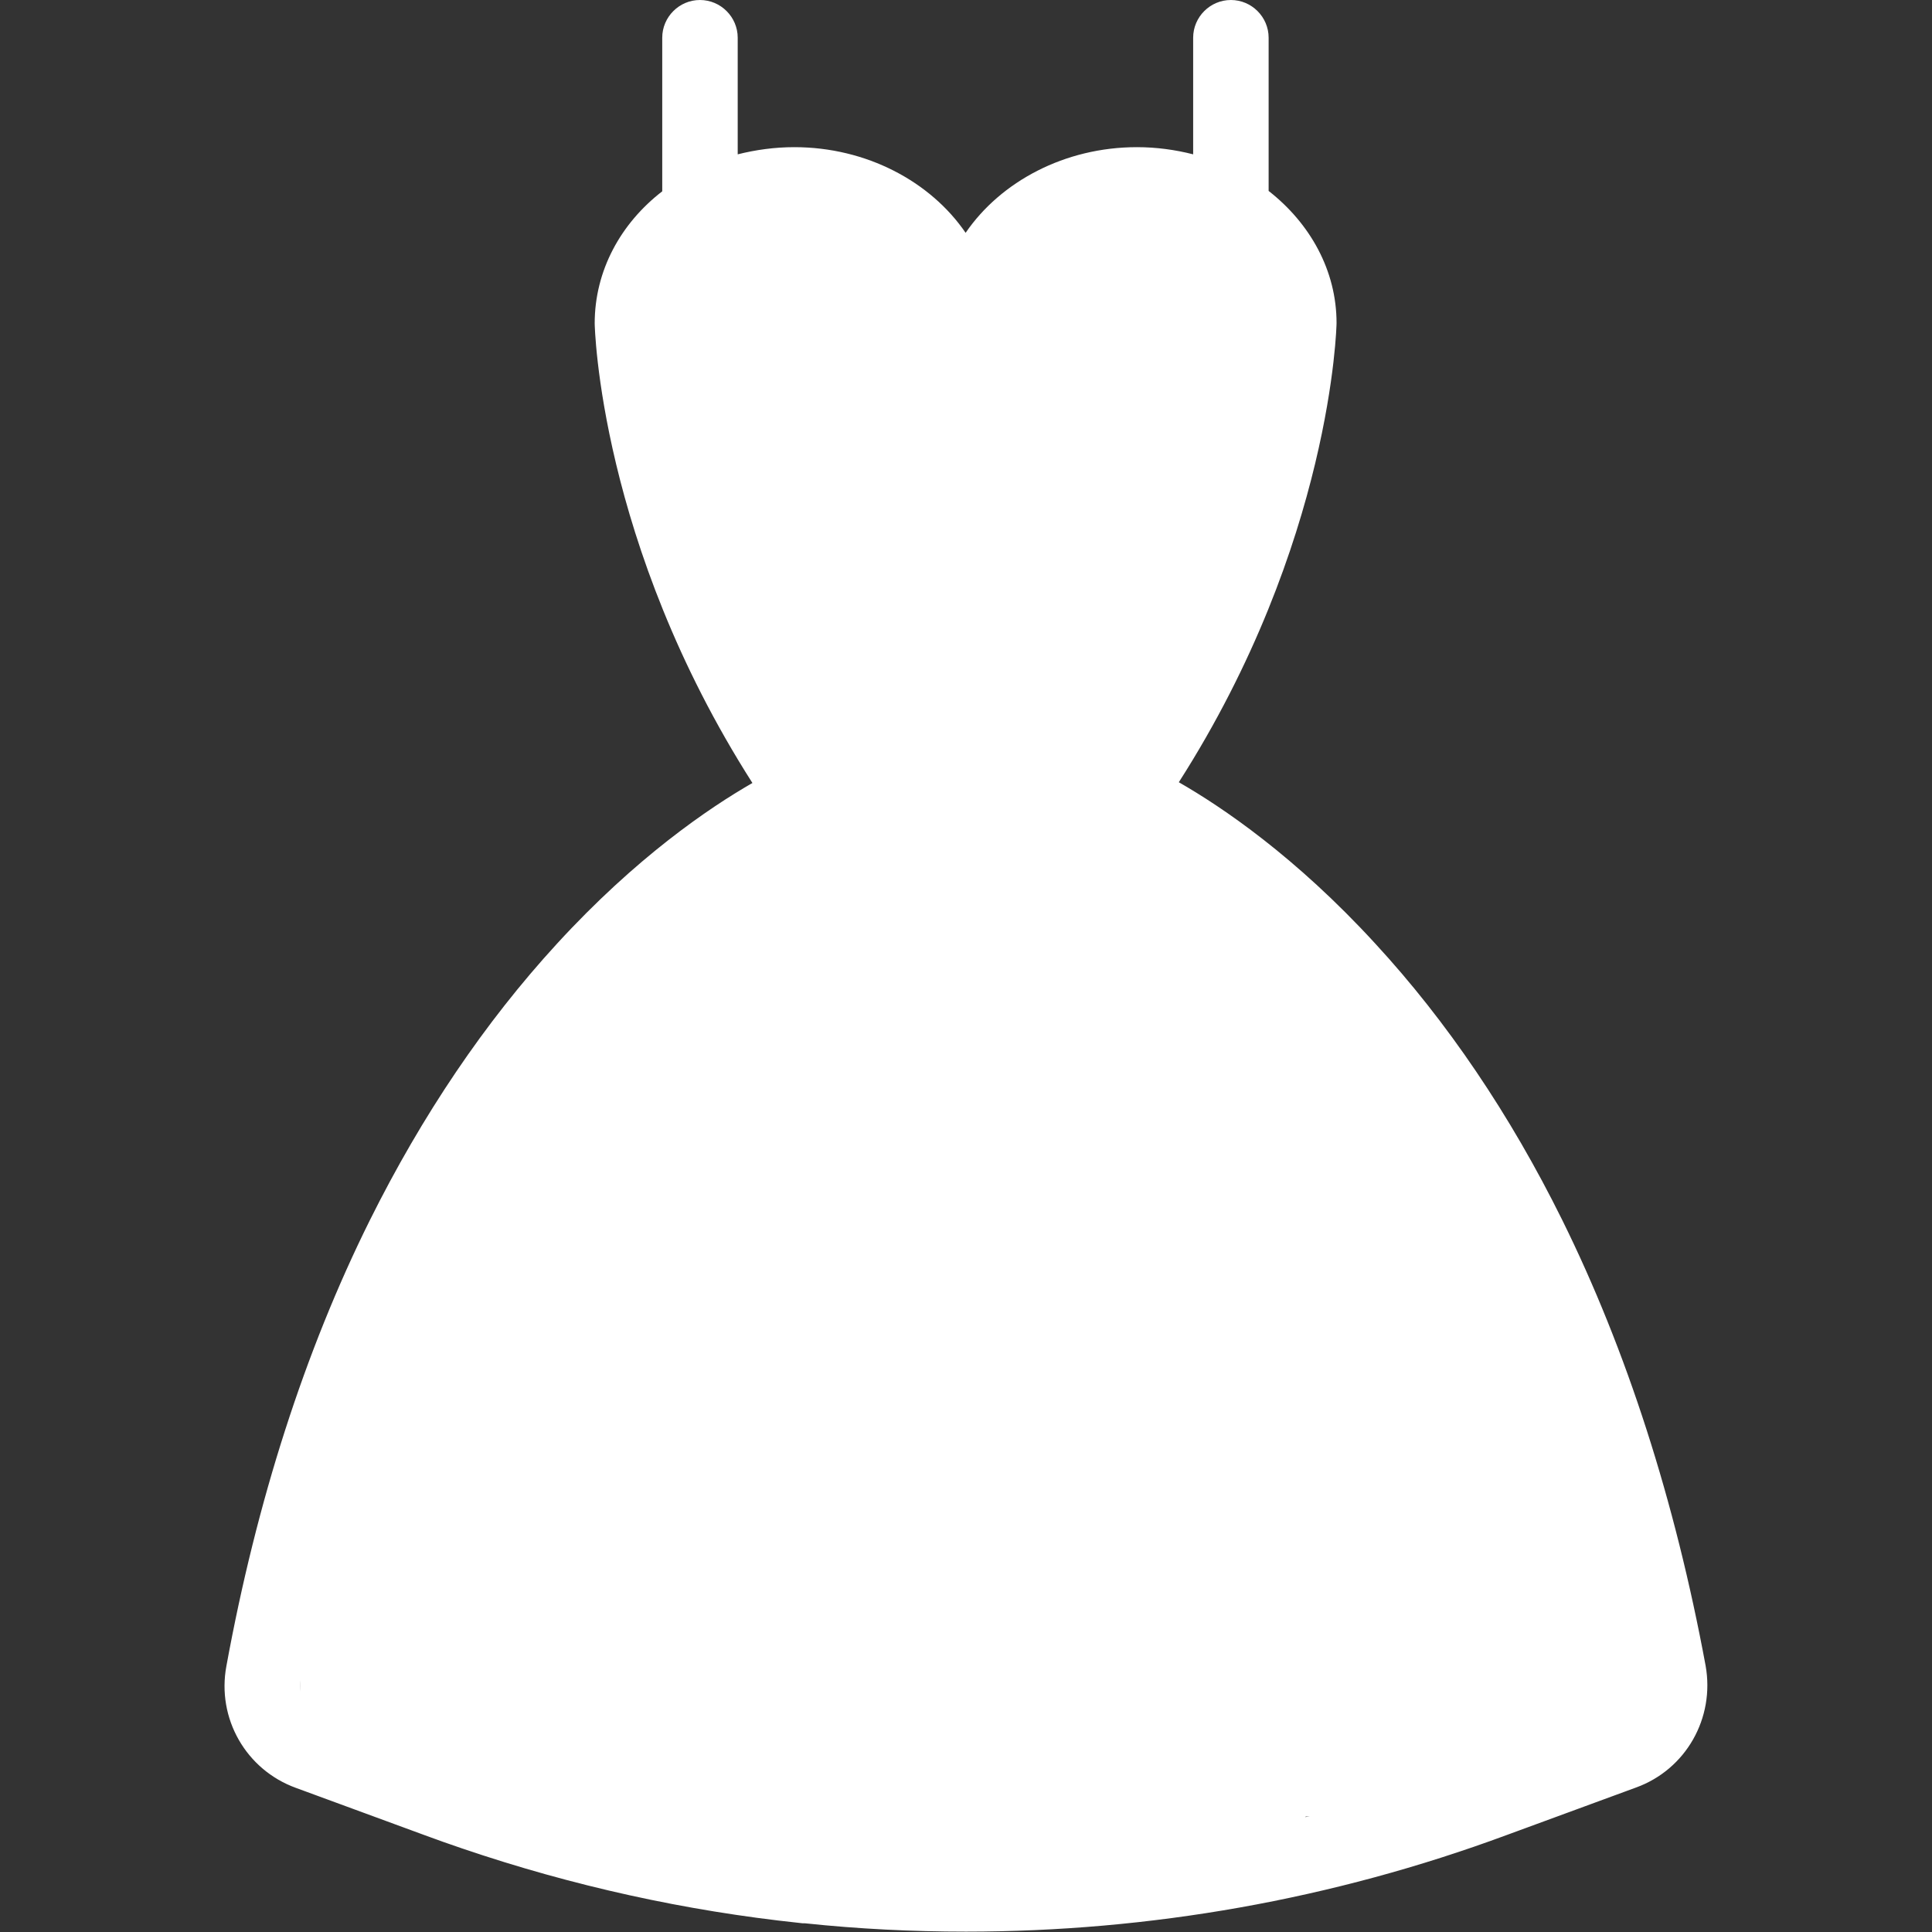 <?xml version="1.0" encoding="utf-8"?>
<!-- Generator: Adobe Illustrator 23.0.4, SVG Export Plug-In . SVG Version: 6.00 Build 0)  -->
<svg version="1.1" id="Capa_1" xmlns="http://www.w3.org/2000/svg" xmlns:xlink="http://www.w3.org/1999/xlink" x="0px" y="0px"
	 viewBox="0 0 512 512" style="enable-background:new 0 0 512 512;" xml:space="preserve">
<rect x="0" y="0" width="512" height="512" fill="#333333" stroke="none"/>
<style type="text/css">
	.st0{fill:#FFFFFF;}
</style>
<g>
	<g>
		<path class="st0" d="M452,441.4c-8.1-43.7-20.9-83.5-38-118.1c-13.8-27.9-30.5-52.6-49.6-73.3c-21.1-23-40.5-36.1-52-42.7
			c40.6-63.5,41.8-121.1,41.8-121.7c0-13.9-7-26.4-18-35V10c0-5.5-4.5-10-10-10s-10,4.5-10,10v30.9c-4.7-1.2-9.7-1.9-14.9-1.9
			c-19.1,0-36.1,9.1-45.4,22.7C246.6,48.1,229.6,39,210.5,39c-5.2,0-10.2,0.7-15,1.9V10c0-5.5-4.5-10-10-10s-10,4.5-10,10v40.7
			c-11,8.5-17.9,21-17.9,35c0,0.6,1.2,58.2,41.8,121.8c-11.5,6.6-30.8,19.7-51.8,42.6c-19.1,20.8-35.7,45.4-49.6,73.3
			c-17.2,34.6-30,74.4-38,118.1c-2.6,13.9,5.2,27.5,18.4,32.3l34.3,12.6c3.2,1.2,6.4,2.3,9.6,3.4c0.1,0,0.2,0.1,0.3,0.1
			c29.1,9.9,59.1,16.5,89.3,19.7c0.5,0.1,1,0.1,1.5,0.1c14.2,1.5,28.4,2.2,42.6,2.2c48.6,0,97.1-8.5,143.3-25.6l34.3-12.6
			C446.8,468.9,454.5,455.3,452,441.4z M177.6,85.6c0-8.5,5-16.1,12.6-21c0.3-0.2,0.7-0.4,1-0.6c5.4-3.2,12.1-5.1,19.3-5.1
			c17.3,0,31.8,11,32.8,25c0.5,6.5,6,11.7,12.6,11.7c6.5,0,12.1-5.1,12.6-11.7c1.1-14,15.5-25,32.8-25c7.1,0,13.7,1.8,19,4.9
			c0.4,0.3,0.9,0.6,1.4,0.9c7.6,4.9,12.5,12.4,12.5,20.8c0,0.6-2.3,56.5-41.6,115.5c-0.5,0.7-1,1.5-1.5,2.2
			c-7.7,3.7-15.8,6.1-24,7.3c2.1-2.8,4.3-5.9,6.3-9.5c2.8-4.8,5.3-10.3,7.1-16.3c1.5-5.3-1.5-10.9-6.8-12.4
			c-5.3-1.5-10.9,1.5-12.4,6.8c-2.7,9.3-8,16.9-12.2,22c-3.3,4-6,6.3-6.1,6.4c-0.9,0.7-1.6,1.6-2.1,2.5c-6.9-1.3-13.7-3.5-20.2-6.7
			c-0.5-0.7-1-1.5-1.5-2.2C179.8,142.2,177.6,86.2,177.6,85.6z M426.7,455l-34.3,12.6c-1.6,0.6-3.2,1.2-4.9,1.7
			c-5-21.4-19.5-75.9-45.7-118.1c-2.9-4.7-9.1-6.1-13.8-3.2c-4.7,2.9-6.1,9.1-3.2,13.8c25.2,40.4,39.2,94.9,43.6,113.8
			c-47.1,14-96.2,19-144.8,15c0.4-10.4,2.5-28.9,11.6-47.4c2.4-5,0.4-11-4.6-13.4c-5-2.4-10.9-0.4-13.4,4.6
			c-10.2,20.8-12.9,41.5-13.6,54.1c-22.5-3-44.9-8-66.7-14.9c5-28.3,24.4-122.9,70.6-176c3.6-4.2,3.2-10.5-1-14.1
			c-4.2-3.6-10.5-3.2-14.1,1C144.1,340,123.8,433.7,117.8,467l-32.5-12c-4.1-1.5-6.4-5.7-5.6-9.9c17.3-93.9,54-150,81.8-180.5
			c23.2-25.5,44.1-37.9,52.5-42.3c13.3,6.1,27.6,9.1,41.9,9.1c14.4,0,28.7-3.1,42-9.2c19.1,9.8,104.7,62.3,134.4,222.9
			C433.1,449.3,430.7,453.5,426.7,455z"/>
	</g>
</g>
<g>
	<g>
		<path class="st0" d="M317,318.8c-0.1-0.6-0.3-1.3-0.6-1.9c-0.2-0.6-0.6-1.2-0.9-1.7c-0.4-0.5-0.8-1.1-1.2-1.5
			c-2.3-2.3-5.8-3.4-9-2.7c-0.6,0.1-1.3,0.3-1.9,0.6c-0.6,0.2-1.2,0.6-1.7,0.9c-0.5,0.4-1.1,0.8-1.5,1.2s-0.9,1-1.2,1.5
			c-0.4,0.5-0.7,1.1-0.9,1.7c-0.2,0.6-0.4,1.2-0.6,1.9c-0.1,0.6-0.2,1.3-0.2,1.9c0,0.6,0.1,1.3,0.2,2s0.3,1.3,0.6,1.9
			c0.2,0.6,0.6,1.2,0.9,1.7c0.4,0.5,0.8,1.1,1.2,1.5s1,0.9,1.5,1.2c0.5,0.4,1.1,0.7,1.7,0.9c0.6,0.2,1.2,0.5,1.9,0.6
			c0.6,0.1,1.3,0.2,1.9,0.2c0.6,0,1.3-0.1,2-0.2c0.6-0.1,1.3-0.3,1.9-0.6c0.6-0.2,1.2-0.6,1.7-0.9c0.5-0.4,1.1-0.8,1.5-1.2
			s0.9-1,1.2-1.5c0.4-0.5,0.7-1.1,0.9-1.7c0.2-0.6,0.4-1.2,0.6-1.9c0.1-0.6,0.2-1.3,0.2-2C317.2,320.1,317.1,319.4,317,318.8z"/>
	</g>
</g>
<g>
	<g>
		<path class="st0" d="M290.7,151.2c-0.1-0.6-0.3-1.3-0.6-1.9c-0.2-0.6-0.6-1.2-0.9-1.7c-0.4-0.6-0.8-1.1-1.2-1.5
			c-2.3-2.3-5.8-3.4-9-2.7c-0.6,0.1-1.3,0.3-1.9,0.6c-0.6,0.2-1.2,0.6-1.7,0.9c-0.5,0.4-1.1,0.8-1.5,1.2s-0.9,1-1.2,1.5
			c-0.4,0.5-0.7,1.1-0.9,1.7c-0.2,0.6-0.4,1.2-0.6,1.9c-0.1,0.6-0.2,1.3-0.2,2c0,0.6,0.1,1.3,0.2,1.9c0.1,0.6,0.3,1.3,0.6,1.9
			s0.6,1.2,0.9,1.7c0.4,0.5,0.8,1.1,1.2,1.5s1,0.9,1.5,1.2c0.5,0.4,1.1,0.7,1.7,0.9c0.6,0.2,1.2,0.4,1.9,0.6c0.6,0.1,1.3,0.2,2,0.2
			c0.6,0,1.3-0.1,2-0.2c0.6-0.1,1.3-0.3,1.9-0.6c0.6-0.2,1.2-0.6,1.7-0.9c0.6-0.4,1.1-0.8,1.5-1.2s0.9-1,1.2-1.5
			c0.4-0.5,0.7-1.1,0.9-1.7s0.4-1.2,0.6-1.9c0.1-0.6,0.2-1.3,0.2-1.9C290.9,152.5,290.9,151.8,290.7,151.2z"/>
	</g>
</g>
<rect x="173" y="65.4" class="st0" width="166" height="77.8"/>
<rect x="184.5" y="55.4" class="st0" width="50.5" height="17.3"/>
<rect x="273.8" y="57.1" class="st0" width="51.1" height="17.6"/>
<rect x="184.5" y="139.4" class="st0" width="140.5" height="30.9"/>
<rect x="192.8" y="167" class="st0" width="122.9" height="23.9"/>
<rect x="205.7" y="187.9" class="st0" width="93.6" height="25.6"/>
<rect x="195.7" y="218.2" class="st0" width="119.9" height="51.1"/>
<rect x="79.5" y="402.1" class="st0" width="356.1" height="54"/>
<rect x="87.2" y="454.2" class="st0" width="342.5" height="15.9"/>
<rect x="114.4" y="467" class="st0" width="266.2" height="14.4"/>
<rect x="158.6" y="478.4" class="st0" width="187.4" height="17.4"/>
<rect x="84.7" y="357.1" class="st0" width="339.6" height="72"/>
<rect x="101.6" y="320.7" class="st0" width="309.3" height="51.6"/>
<rect x="114.4" y="304" class="st0" width="284.5" height="20.8"/>
<rect x="126.3" y="287.6" class="st0" width="257.3" height="18.8"/>
<rect x="136.7" y="271.7" class="st0" width="238.4" height="18.8"/>
<rect x="147.7" y="261.3" class="st0" width="216.1" height="14.4"/>
<rect x="153.6" y="250.9" class="st0" width="204.7" height="13.9"/>
<rect x="167" y="231.9" class="st0" width="62.4" height="24.1"/>
<rect x="307.2" y="231.9" class="st0" width="32.3" height="26"/>
</svg>
